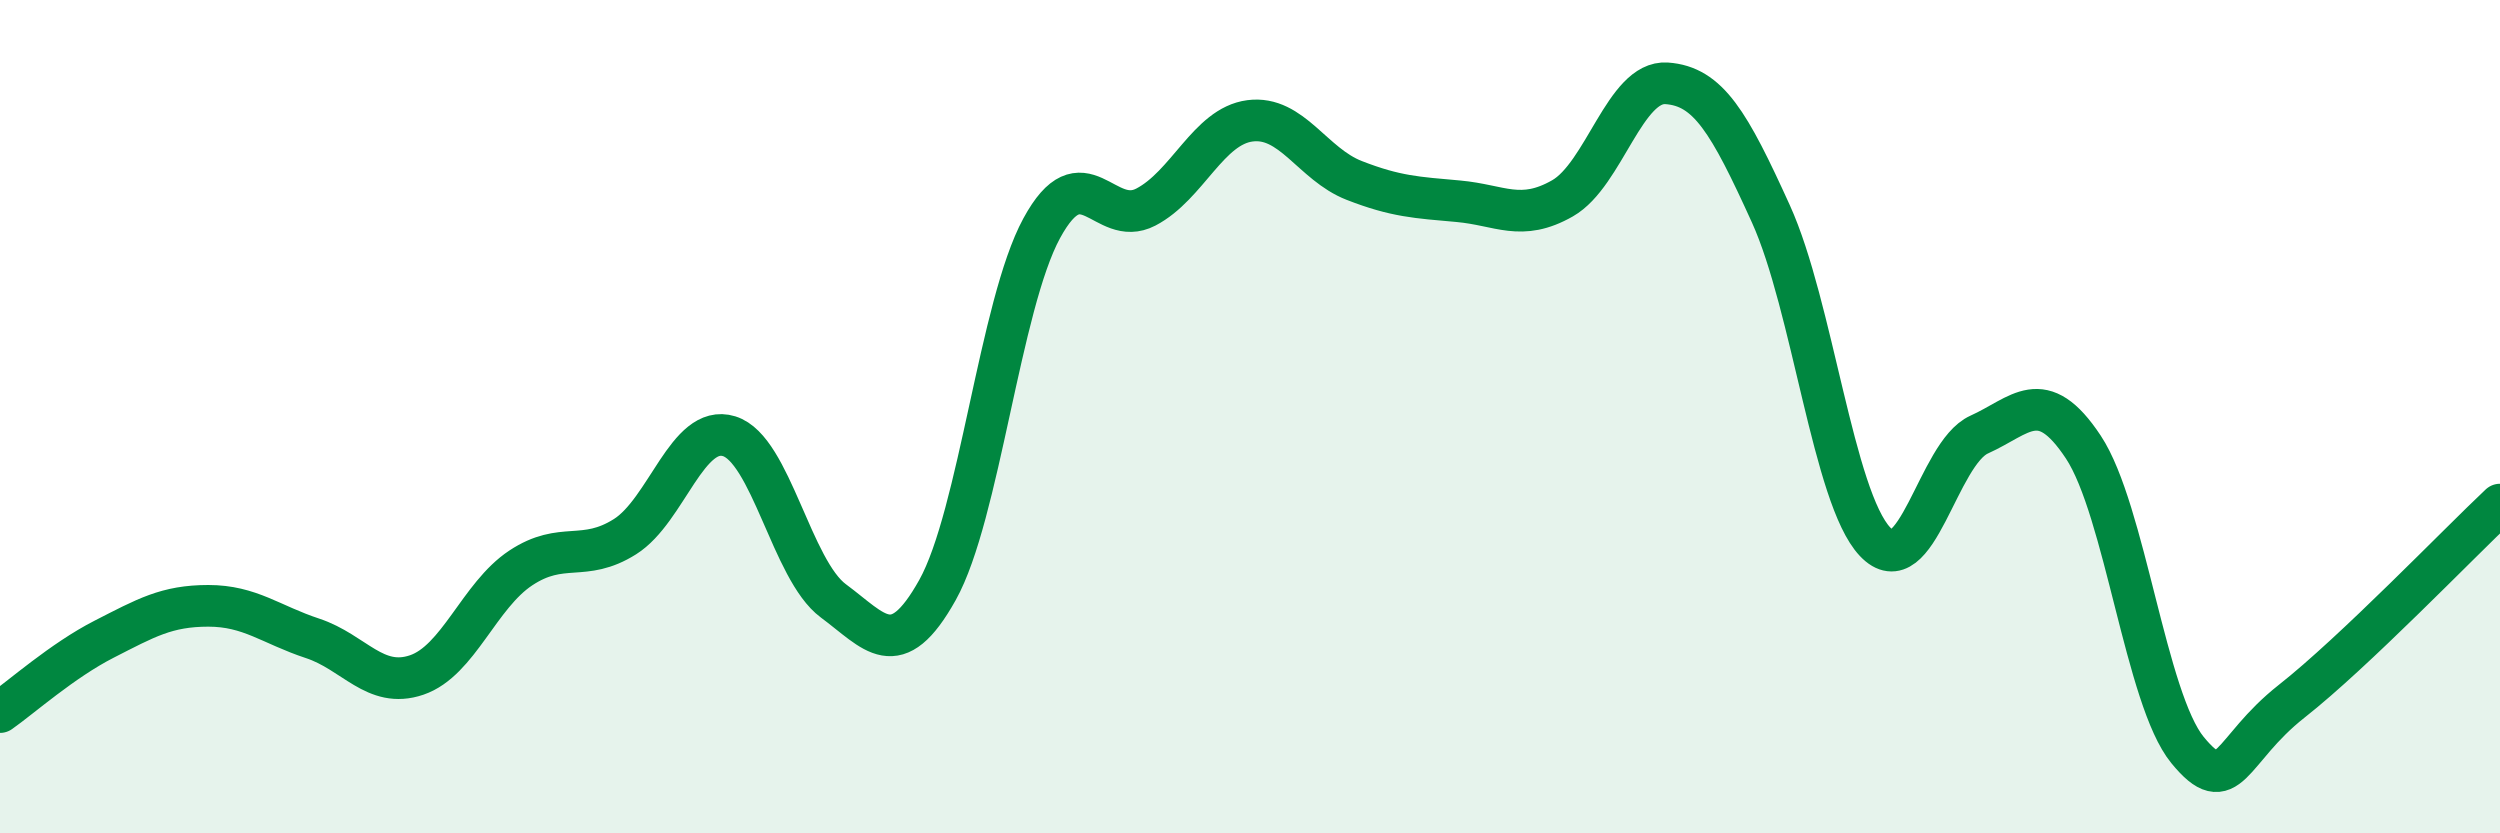 
    <svg width="60" height="20" viewBox="0 0 60 20" xmlns="http://www.w3.org/2000/svg">
      <path
        d="M 0,17.09 C 0.5,16.74 1.5,15.85 2.5,15.34 C 3.5,14.83 4,14.54 5,14.54 C 6,14.54 6.5,14.99 7.5,15.32 C 8.5,15.65 9,16.54 10,16.2 C 11,15.86 11.5,14.29 12.5,13.63 C 13.5,12.97 14,13.51 15,12.88 C 16,12.25 16.5,10.16 17.5,10.47 C 18.5,10.78 19,13.68 20,14.42 C 21,15.16 21.5,15.95 22.5,14.16 C 23.5,12.37 24,7.32 25,5.48 C 26,3.64 26.5,5.49 27.5,4.97 C 28.5,4.45 29,3.03 30,2.9 C 31,2.77 31.5,3.94 32.5,4.33 C 33.5,4.72 34,4.74 35,4.83 C 36,4.92 36.5,5.33 37.5,4.76 C 38.5,4.19 39,1.93 40,2 C 41,2.07 41.5,2.93 42.5,5.13 C 43.5,7.33 44,11.94 45,13 C 46,14.06 46.5,10.88 47.5,10.43 C 48.5,9.98 49,9.22 50,10.73 C 51,12.24 51.5,16.78 52.5,18 C 53.5,19.22 53.5,18.01 55,16.83 C 56.5,15.65 59,13.05 60,12.11L60 20L0 20Z"
        fill="#008740"
        opacity="0.1"
        stroke-linecap="round"
        stroke-linejoin="round"
      />
      <path
        d="M 0,17.09 C 0.5,16.74 1.5,15.85 2.5,15.34 C 3.5,14.83 4,14.54 5,14.54 C 6,14.54 6.5,14.99 7.5,15.32 C 8.5,15.65 9,16.54 10,16.2 C 11,15.86 11.5,14.29 12.5,13.63 C 13.5,12.97 14,13.51 15,12.88 C 16,12.25 16.5,10.16 17.5,10.47 C 18.5,10.78 19,13.68 20,14.42 C 21,15.16 21.5,15.95 22.5,14.16 C 23.5,12.37 24,7.32 25,5.48 C 26,3.64 26.5,5.49 27.5,4.97 C 28.5,4.45 29,3.03 30,2.9 C 31,2.77 31.5,3.94 32.5,4.33 C 33.5,4.72 34,4.74 35,4.83 C 36,4.92 36.5,5.33 37.5,4.76 C 38.5,4.19 39,1.93 40,2 C 41,2.07 41.5,2.93 42.5,5.13 C 43.5,7.33 44,11.94 45,13 C 46,14.06 46.5,10.88 47.5,10.43 C 48.5,9.98 49,9.22 50,10.73 C 51,12.24 51.5,16.78 52.5,18 C 53.5,19.22 53.5,18.01 55,16.83 C 56.5,15.65 59,13.05 60,12.11"
        stroke="#008740"
        stroke-width="1"
        fill="none"
        stroke-linecap="round"
        stroke-linejoin="round"
      />
    </svg>
  